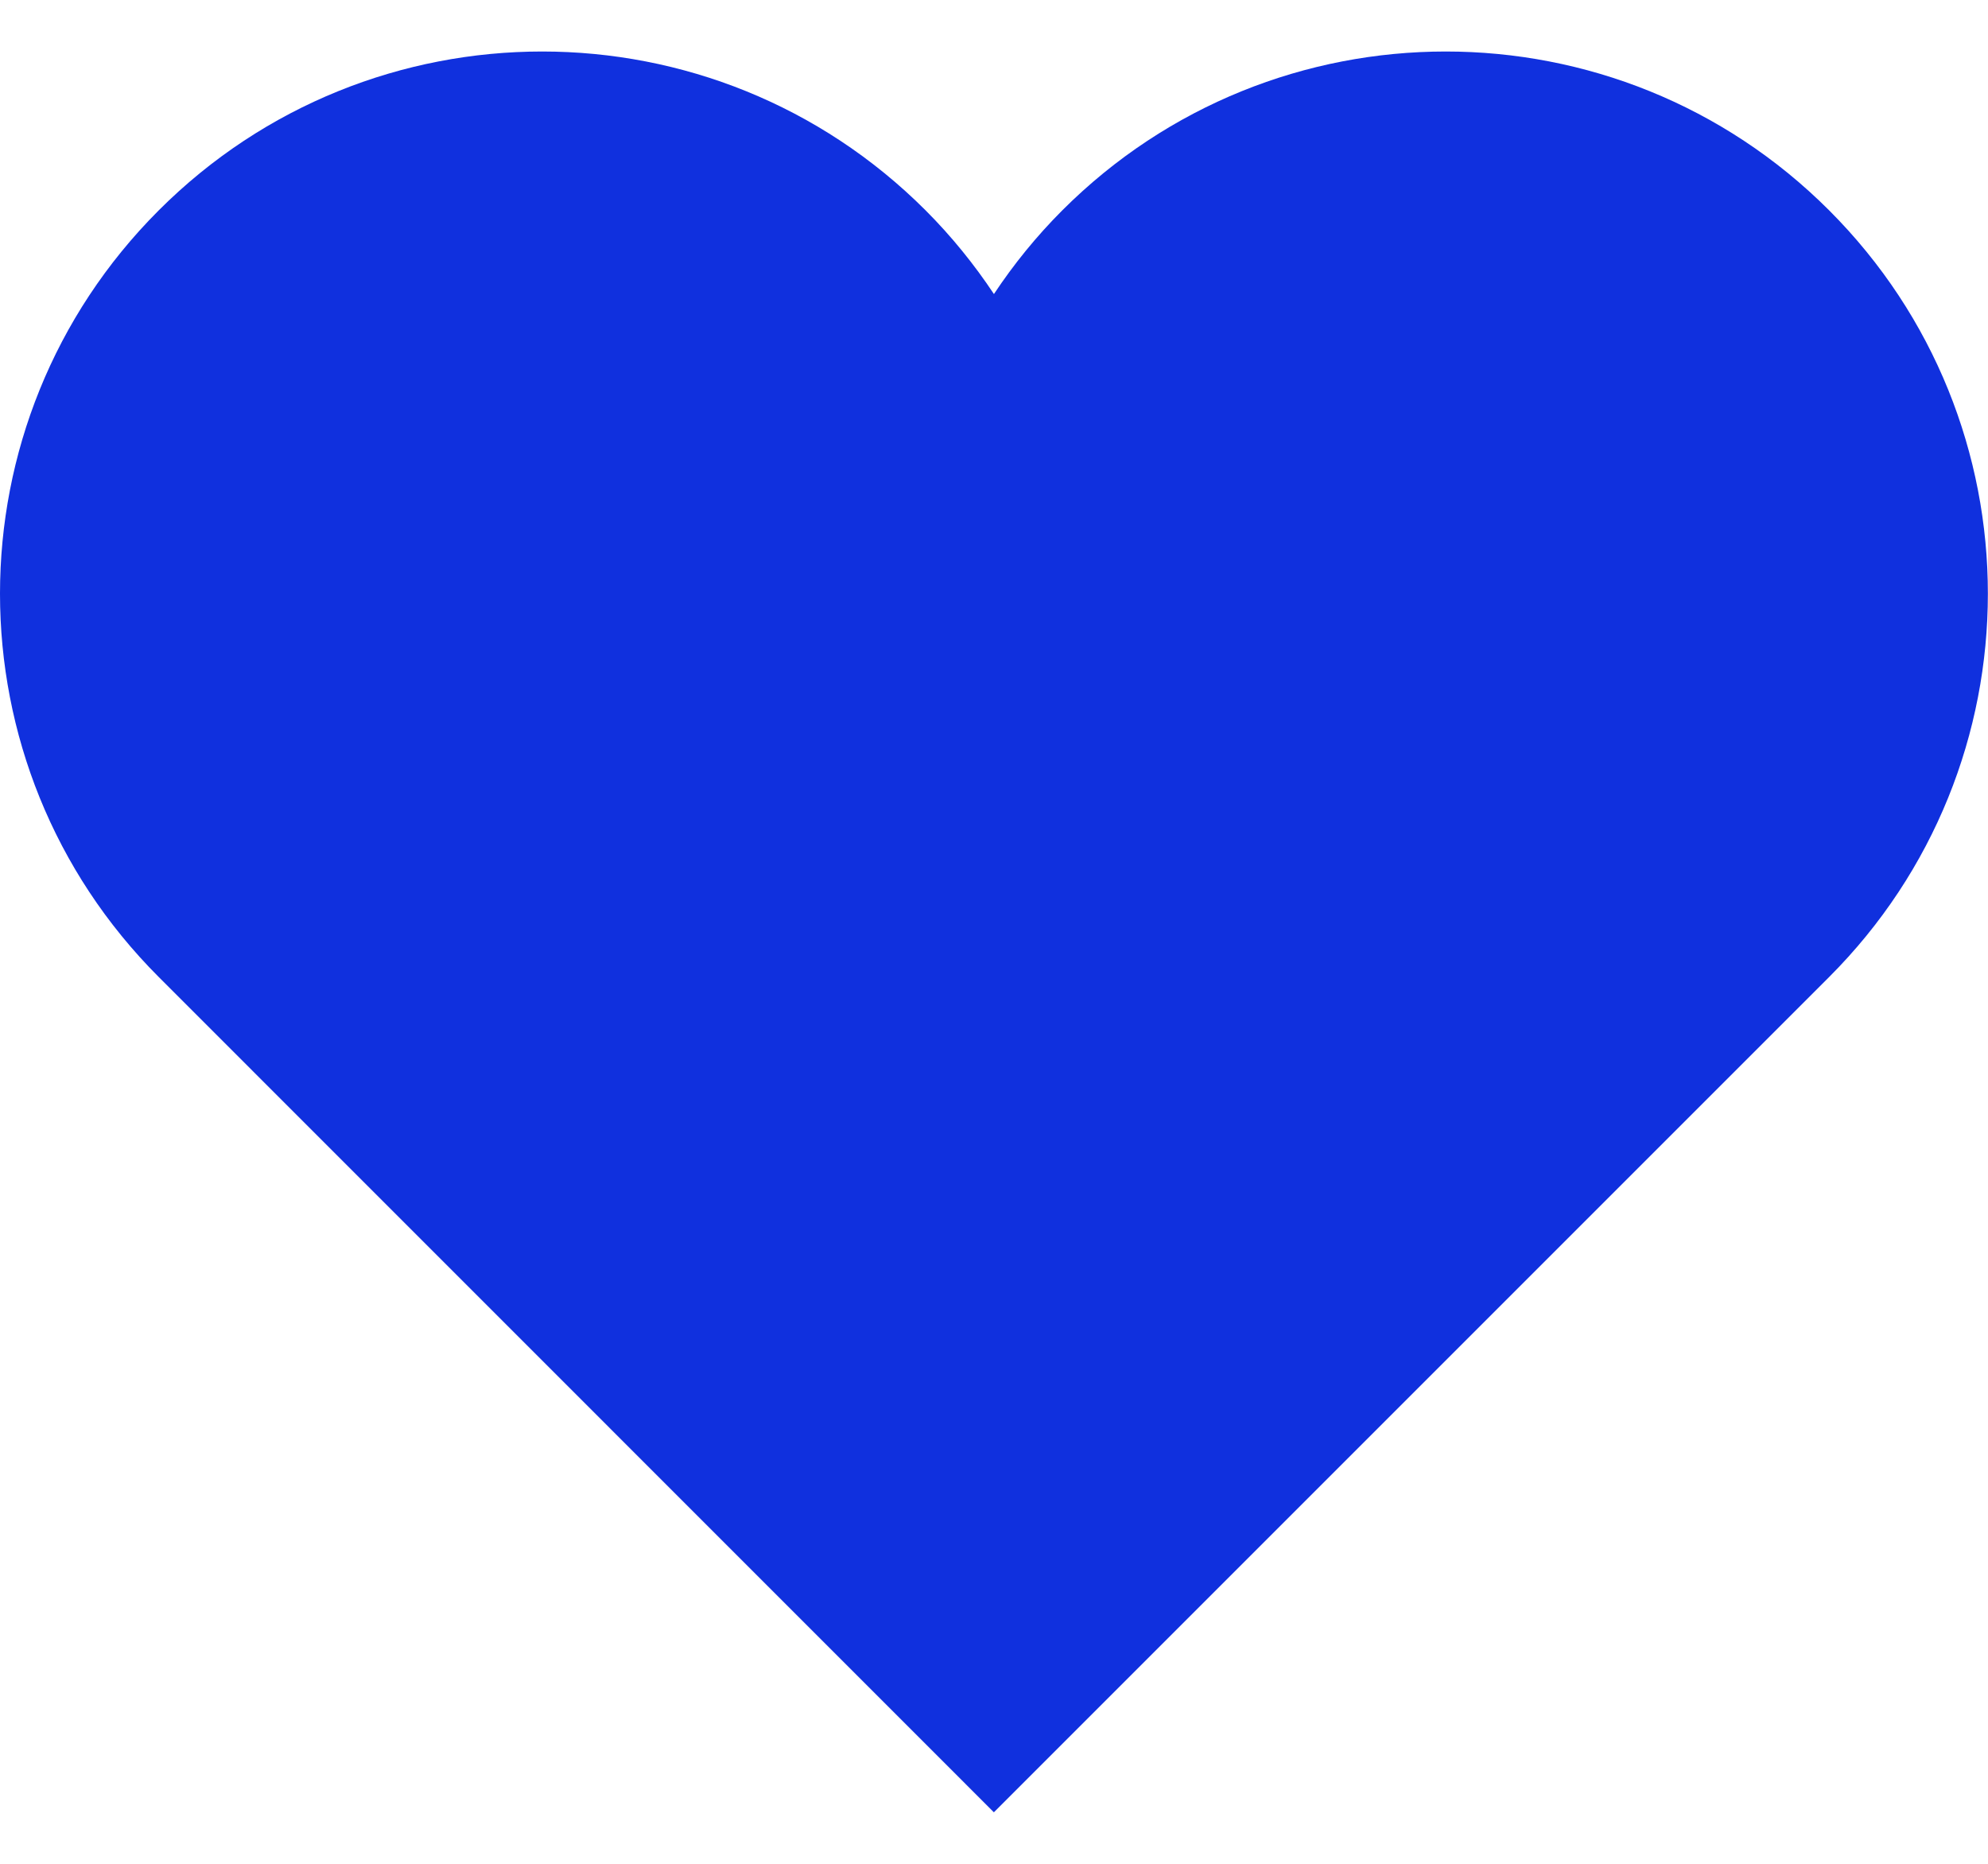<svg width="32" height="30" viewBox="0 0 32 30" fill="none" xmlns="http://www.w3.org/2000/svg">
<path fill-rule="evenodd" clip-rule="evenodd" d="M29.442 3.385C26.034 -0.023 20.508 -0.023 17.1 3.385C16.68 3.805 16.314 4.258 15.999 4.733C15.683 4.258 15.317 3.804 14.898 3.385C11.49 -0.023 5.964 -0.023 2.556 3.385C-0.852 6.793 -0.852 12.319 2.556 15.727L15.998 29.171L29.442 15.727C32.85 12.319 32.85 6.793 29.442 3.385Z" fill="#1030DE"/>
</svg>
